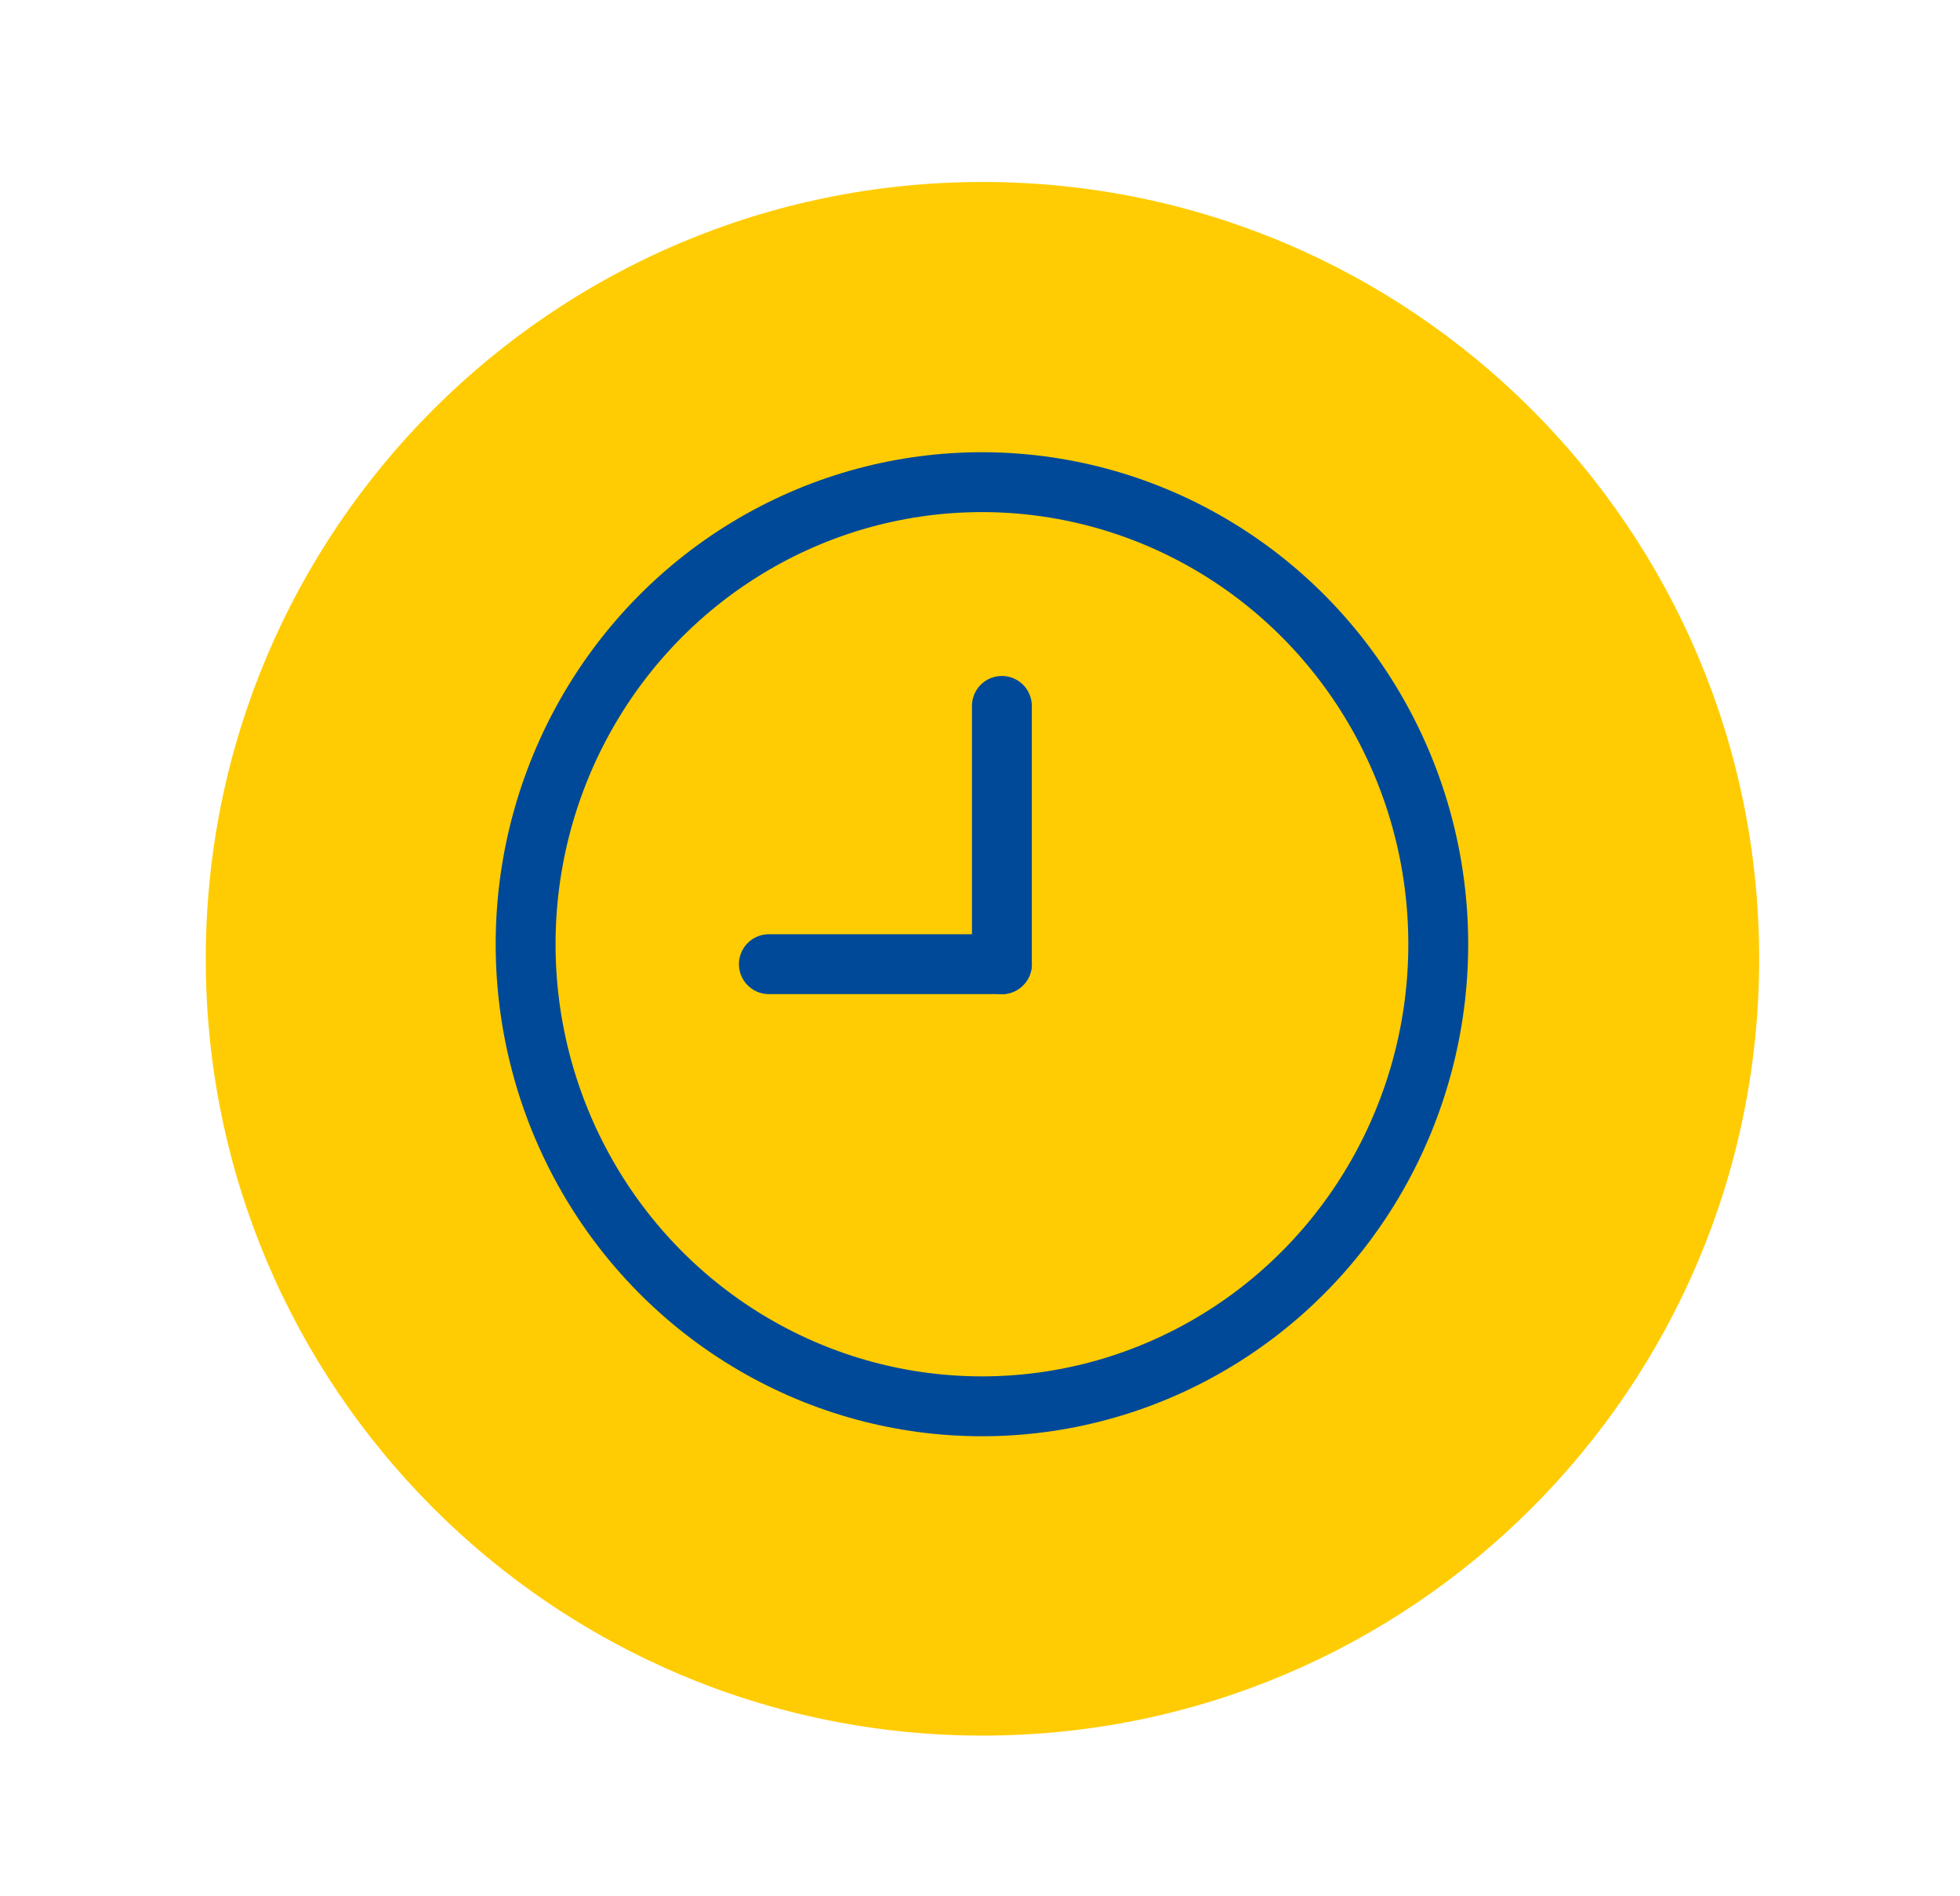 <?xml version="1.0" encoding="UTF-8"?>
<svg id="Ebene_1" xmlns="http://www.w3.org/2000/svg" baseProfile="tiny" version="1.2" viewBox="0 0 98.21 94.99">
  <!-- Generator: Adobe Illustrator 29.1.0, SVG Export Plug-In . SVG Version: 2.1.0 Build 142)  -->
  <rect x="10.91" y="8.897" width="78" height="78" fill="none"/>
  <g id="Gruppe_78">
    <path id="Pfad_177" d="M49.229,9.117c21.494,0,38.918,17.424,38.918,38.918s-17.424,38.918-38.918,38.918S10.31,69.53,10.31,48.036,27.735,9.117,49.229,9.117Z" fill="#ffcc03"/>
    <g id="Ellipse_1">
      <ellipse cx="49.202" cy="47.306" rx="24.324" ry="24.567" fill="none"/>
      <ellipse cx="49.202" cy="47.306" rx="22.865" ry="23.15" fill="none" stroke="#004998" stroke-width="3"/>
    </g>
    <g id="Gruppe_47">
      <line id="Linie_6" x1="50.202" y1="35.366" x2="50.202" y2="48.305" fill="none" stroke="#004998" stroke-linecap="round" stroke-width="3"/>
      <line id="Linie_7" x1="38.526" y1="48.305" x2="50.202" y2="48.305" fill="none" stroke="#004998" stroke-linecap="round" stroke-width="3"/>
    </g>
  </g>
</svg>
